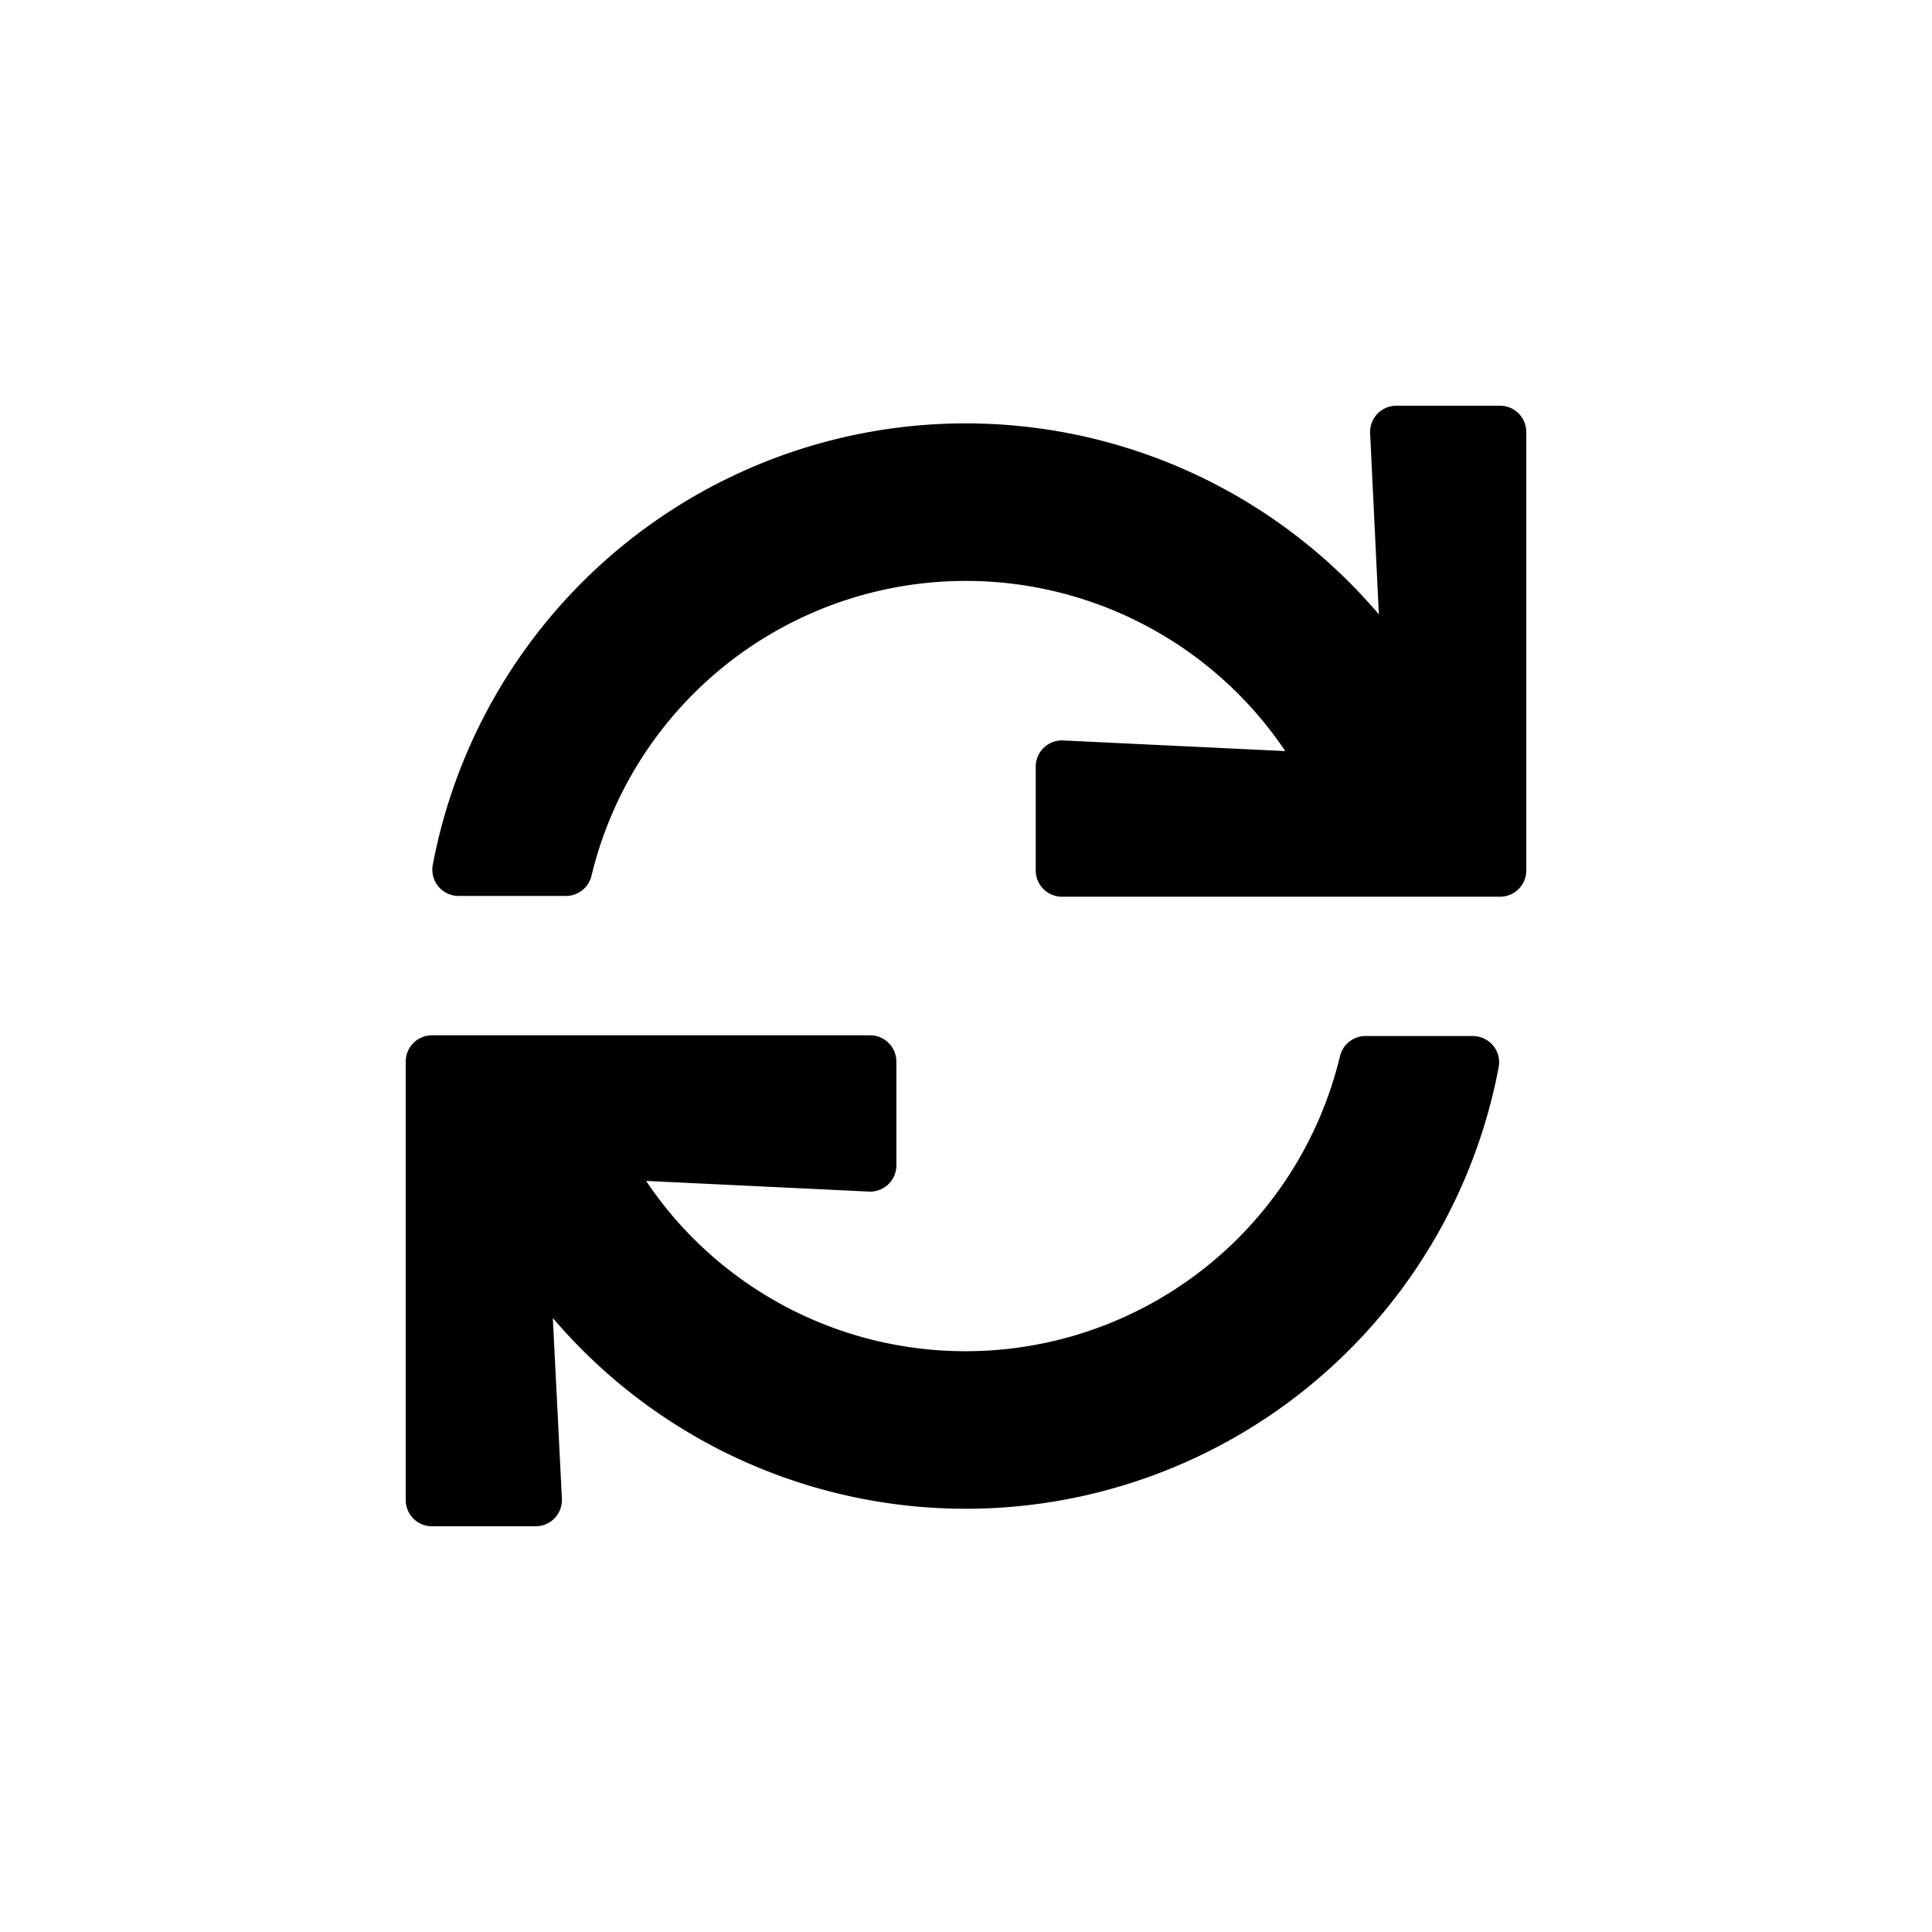 <svg xmlns="http://www.w3.org/2000/svg" viewBox="0 0 500 500">
  
  <title>Umtausch-Garantie</title>
  <path class="a" d="M354.59,112.12,356.85,159A140.37,140.37,0,0,0,112,223.84a6.8,6.8,0,0,0,5.45,7.92,6.39,6.39,0,0,0,1.23.11h27.79a6.79,6.79,0,0,0,6.61-5.24,99.64,99.64,0,0,1,179.55-32.25l-57.47-2.75a6.79,6.79,0,0,0-7.11,6.46c0,.11,0,.22,0,.33v26.86a6.79,6.79,0,0,0,6.8,6.79H388.2a6.79,6.79,0,0,0,6.8-6.79V111.8a6.79,6.79,0,0,0-6.8-6.8H361.37a6.8,6.8,0,0,0-6.79,6.8C354.58,111.91,354.58,112,354.59,112.12ZM249.9,349.69a99.44,99.44,0,0,1-82.69-44.07l57.66,2.76a6.8,6.8,0,0,0,7.11-6.47c0-.11,0-.22,0-.33V274.73a6.79,6.79,0,0,0-6.8-6.79H111.8a6.79,6.79,0,0,0-6.8,6.79V388.2a6.79,6.79,0,0,0,6.8,6.8h26.82a6.79,6.79,0,0,0,6.8-6.79c0-.11,0-.23,0-.35l-2.35-46.76a140.36,140.36,0,0,0,244.79-64.94,6.8,6.8,0,0,0-5.45-7.92,7.22,7.22,0,0,0-1.23-.12H353.39a6.8,6.8,0,0,0-6.61,5.25A99.63,99.63,0,0,1,249.9,349.69Z"/>
</svg>
